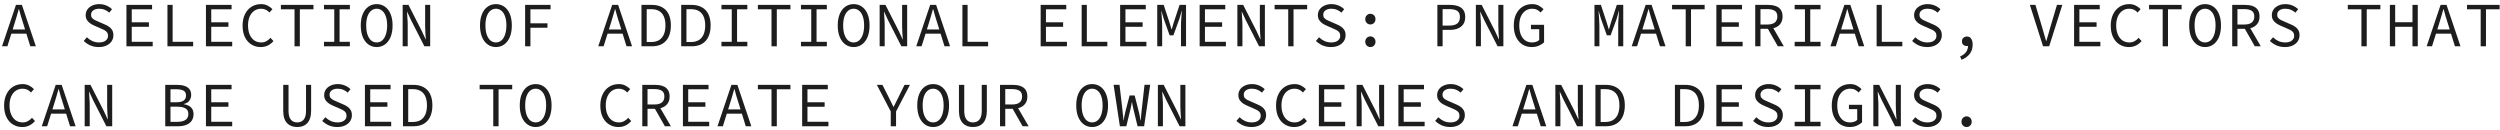 <?xml version="1.0" encoding="UTF-8"?> <svg xmlns="http://www.w3.org/2000/svg" width="594" height="31" viewBox="0 0 594 31" fill="none"><path d="M0.48 11L3.795 1.16H5.205L8.52 11H7.2L5.49 5.495C5.32 4.945 5.15 4.4 4.98 3.86C4.82 3.31 4.665 2.75 4.515 2.18H4.455C4.295 2.75 4.135 3.31 3.975 3.86C3.815 4.4 3.65 4.945 3.48 5.495L1.755 11H0.48ZM2.22 8V6.995H6.735V8H2.22Z" fill="#1D1D1D"></path><path d="M23.464 11.18C22.744 11.18 22.079 11.05 21.469 10.79C20.869 10.52 20.344 10.165 19.894 9.725L20.644 8.855C21.014 9.225 21.444 9.525 21.934 9.755C22.434 9.975 22.964 10.085 23.524 10.085C24.204 10.085 24.729 9.94 25.099 9.65C25.479 9.36 25.669 8.985 25.669 8.525C25.669 8.175 25.589 7.895 25.429 7.685C25.279 7.475 25.069 7.3 24.799 7.16C24.539 7.02 24.239 6.88 23.899 6.74L22.489 6.125C22.159 5.985 21.829 5.81 21.499 5.6C21.179 5.39 20.909 5.125 20.689 4.805C20.469 4.475 20.359 4.07 20.359 3.59C20.359 3.09 20.494 2.645 20.764 2.255C21.044 1.855 21.429 1.545 21.919 1.325C22.409 1.095 22.964 0.98 23.584 0.98C24.204 0.98 24.774 1.095 25.294 1.325C25.814 1.545 26.254 1.835 26.614 2.195L25.954 3.005C25.634 2.715 25.279 2.49 24.889 2.33C24.499 2.16 24.049 2.075 23.539 2.075C22.969 2.075 22.509 2.205 22.159 2.465C21.809 2.715 21.634 3.065 21.634 3.515C21.634 3.825 21.719 4.08 21.889 4.28C22.069 4.48 22.294 4.645 22.564 4.775C22.834 4.905 23.109 5.03 23.389 5.15L24.769 5.75C25.179 5.91 25.549 6.105 25.879 6.335C26.209 6.555 26.469 6.83 26.659 7.16C26.849 7.49 26.944 7.895 26.944 8.375C26.944 8.895 26.804 9.37 26.524 9.8C26.244 10.22 25.844 10.555 25.324 10.805C24.804 11.055 24.184 11.18 23.464 11.18Z" fill="#1D1D1D"></path><path d="M30.043 11V1.16H36.133V2.21H31.303V5.3H35.383V6.365H31.303V9.935H36.283V11H30.043Z" fill="#1D1D1D"></path><path d="M39.787 11V1.16H41.017V9.935H45.892V11H39.787Z" fill="#1D1D1D"></path><path d="M48.931 11V1.16H55.021V2.21H50.191V5.3H54.271V6.365H50.191V9.935H55.171V11H48.931Z" fill="#1D1D1D"></path><path d="M61.93 11.18C61.32 11.18 60.755 11.065 60.235 10.835C59.715 10.605 59.26 10.275 58.87 9.845C58.48 9.405 58.175 8.87 57.955 8.24C57.745 7.6 57.64 6.88 57.64 6.08C57.64 5.03 57.83 4.125 58.21 3.365C58.59 2.595 59.11 2.005 59.77 1.595C60.43 1.185 61.19 0.98 62.05 0.98C62.64 0.98 63.165 1.105 63.625 1.355C64.085 1.595 64.455 1.87 64.735 2.18L64.03 2.975C63.78 2.695 63.49 2.475 63.16 2.315C62.83 2.155 62.46 2.075 62.05 2.075C61.42 2.075 60.87 2.24 60.4 2.57C59.94 2.89 59.58 3.345 59.32 3.935C59.06 4.525 58.93 5.23 58.93 6.05C58.93 6.88 59.06 7.595 59.32 8.195C59.58 8.795 59.94 9.26 60.4 9.59C60.87 9.92 61.42 10.085 62.05 10.085C62.5 10.085 62.905 9.99 63.265 9.8C63.625 9.61 63.96 9.34 64.27 8.99L64.975 9.755C64.595 10.205 64.155 10.555 63.655 10.805C63.155 11.055 62.58 11.18 61.93 11.18Z" fill="#1D1D1D"></path><path d="M69.98 11V2.21H66.74V1.16H74.48V2.21H71.24V11H69.98Z" fill="#1D1D1D"></path><path d="M76.979 11V9.935H79.424V2.21H76.979V1.16H83.129V2.21H80.684V9.935H83.129V11H76.979Z" fill="#1D1D1D"></path><path d="M89.498 11.18C88.758 11.18 88.103 10.975 87.533 10.565C86.963 10.155 86.518 9.57 86.198 8.81C85.878 8.04 85.718 7.115 85.718 6.035C85.718 4.975 85.878 4.07 86.198 3.32C86.518 2.56 86.963 1.98 87.533 1.58C88.103 1.18 88.758 0.98 89.498 0.98C90.238 0.98 90.893 1.18 91.463 1.58C92.033 1.98 92.478 2.56 92.798 3.32C93.118 4.07 93.278 4.975 93.278 6.035C93.278 7.115 93.118 8.04 92.798 8.81C92.478 9.57 92.033 10.155 91.463 10.565C90.893 10.975 90.238 11.18 89.498 11.18ZM89.498 10.085C89.998 10.085 90.433 9.925 90.803 9.605C91.183 9.275 91.473 8.81 91.673 8.21C91.883 7.6 91.988 6.875 91.988 6.035C91.988 5.205 91.883 4.495 91.673 3.905C91.473 3.315 91.183 2.865 90.803 2.555C90.433 2.235 89.998 2.075 89.498 2.075C88.998 2.075 88.558 2.235 88.178 2.555C87.808 2.865 87.518 3.315 87.308 3.905C87.108 4.495 87.008 5.205 87.008 6.035C87.008 6.875 87.108 7.6 87.308 8.21C87.518 8.81 87.808 9.275 88.178 9.605C88.558 9.925 88.998 10.085 89.498 10.085Z" fill="#1D1D1D"></path><path d="M95.672 11V1.16H97.052L100.202 7.34L101.147 9.38H101.177C101.157 8.89 101.122 8.38 101.072 7.85C101.032 7.31 101.012 6.78 101.012 6.26V1.16H102.212V11H100.832L97.682 4.82L96.737 2.78H96.707C96.727 3.28 96.757 3.79 96.797 4.31C96.847 4.83 96.872 5.345 96.872 5.855V11H95.672Z" fill="#1D1D1D"></path><path d="M117.83 11.18C117.09 11.18 116.435 10.975 115.865 10.565C115.295 10.155 114.85 9.57 114.53 8.81C114.21 8.04 114.05 7.115 114.05 6.035C114.05 4.975 114.21 4.07 114.53 3.32C114.85 2.56 115.295 1.98 115.865 1.58C116.435 1.18 117.09 0.98 117.83 0.98C118.57 0.98 119.225 1.18 119.795 1.58C120.365 1.98 120.81 2.56 121.13 3.32C121.45 4.07 121.61 4.975 121.61 6.035C121.61 7.115 121.45 8.04 121.13 8.81C120.81 9.57 120.365 10.155 119.795 10.565C119.225 10.975 118.57 11.18 117.83 11.18ZM117.83 10.085C118.33 10.085 118.765 9.925 119.135 9.605C119.515 9.275 119.805 8.81 120.005 8.21C120.215 7.6 120.32 6.875 120.32 6.035C120.32 5.205 120.215 4.495 120.005 3.905C119.805 3.315 119.515 2.865 119.135 2.555C118.765 2.235 118.33 2.075 117.83 2.075C117.33 2.075 116.89 2.235 116.51 2.555C116.14 2.865 115.85 3.315 115.64 3.905C115.44 4.495 115.34 5.205 115.34 6.035C115.34 6.875 115.44 7.6 115.64 8.21C115.85 8.81 116.14 9.275 116.51 9.605C116.89 9.925 117.33 10.085 117.83 10.085Z" fill="#1D1D1D"></path><path d="M124.769 11V1.16H130.814V2.21H126.029V5.54H130.079V6.59H126.029V11H124.769Z" fill="#1D1D1D"></path><path d="M142.143 11L145.458 1.16H146.868L150.183 11H148.863L147.153 5.495C146.983 4.945 146.813 4.4 146.643 3.86C146.483 3.31 146.328 2.75 146.178 2.18H146.118C145.958 2.75 145.798 3.31 145.638 3.86C145.478 4.4 145.313 4.945 145.143 5.495L143.418 11H142.143ZM143.883 8V6.995H148.398V8H143.883Z" fill="#1D1D1D"></path><path d="M152.412 11V1.16H154.842C155.832 1.16 156.662 1.35 157.332 1.73C158.012 2.1 158.527 2.65 158.877 3.38C159.227 4.11 159.402 4.995 159.402 6.035C159.402 7.085 159.227 7.98 158.877 8.72C158.537 9.46 158.032 10.025 157.362 10.415C156.692 10.805 155.872 11 154.902 11H152.412ZM153.657 9.98H154.752C155.502 9.98 156.122 9.825 156.612 9.515C157.112 9.195 157.487 8.745 157.737 8.165C157.987 7.575 158.112 6.865 158.112 6.035C158.112 5.215 157.987 4.515 157.737 3.935C157.487 3.355 157.112 2.92 156.612 2.63C156.122 2.33 155.502 2.18 154.752 2.18H153.657V9.98Z" fill="#1D1D1D"></path><path d="M161.856 11V1.16H164.286C165.276 1.16 166.106 1.35 166.776 1.73C167.456 2.1 167.971 2.65 168.321 3.38C168.671 4.11 168.846 4.995 168.846 6.035C168.846 7.085 168.671 7.98 168.321 8.72C167.981 9.46 167.476 10.025 166.806 10.415C166.136 10.805 165.316 11 164.346 11H161.856ZM163.101 9.98H164.196C164.946 9.98 165.566 9.825 166.056 9.515C166.556 9.195 166.931 8.745 167.181 8.165C167.431 7.575 167.556 6.865 167.556 6.035C167.556 5.215 167.431 4.515 167.181 3.935C166.931 3.355 166.556 2.92 166.056 2.63C165.566 2.33 164.946 2.18 164.196 2.18H163.101V9.98Z" fill="#1D1D1D"></path><path d="M171.42 11V9.935H173.865V2.21H171.42V1.16H177.57V2.21H175.125V9.935H177.57V11H171.42Z" fill="#1D1D1D"></path><path d="M183.309 11V2.21H180.069V1.16H187.809V2.21H184.569V11H183.309Z" fill="#1D1D1D"></path><path d="M190.308 11V9.935H192.753V2.21H190.308V1.16H196.458V2.21H194.013V9.935H196.458V11H190.308Z" fill="#1D1D1D"></path><path d="M202.827 11.18C202.087 11.18 201.432 10.975 200.862 10.565C200.292 10.155 199.847 9.57 199.527 8.81C199.207 8.04 199.047 7.115 199.047 6.035C199.047 4.975 199.207 4.07 199.527 3.32C199.847 2.56 200.292 1.98 200.862 1.58C201.432 1.18 202.087 0.98 202.827 0.98C203.567 0.98 204.222 1.18 204.792 1.58C205.362 1.98 205.807 2.56 206.127 3.32C206.447 4.07 206.607 4.975 206.607 6.035C206.607 7.115 206.447 8.04 206.127 8.81C205.807 9.57 205.362 10.155 204.792 10.565C204.222 10.975 203.567 11.18 202.827 11.18ZM202.827 10.085C203.327 10.085 203.762 9.925 204.132 9.605C204.512 9.275 204.802 8.81 205.002 8.21C205.212 7.6 205.317 6.875 205.317 6.035C205.317 5.205 205.212 4.495 205.002 3.905C204.802 3.315 204.512 2.865 204.132 2.555C203.762 2.235 203.327 2.075 202.827 2.075C202.327 2.075 201.887 2.235 201.507 2.555C201.137 2.865 200.847 3.315 200.637 3.905C200.437 4.495 200.337 5.205 200.337 6.035C200.337 6.875 200.437 7.6 200.637 8.21C200.847 8.81 201.137 9.275 201.507 9.605C201.887 9.925 202.327 10.085 202.827 10.085Z" fill="#1D1D1D"></path><path d="M209.002 11V1.16H210.382L213.532 7.34L214.477 9.38H214.507C214.487 8.89 214.452 8.38 214.402 7.85C214.362 7.31 214.342 6.78 214.342 6.26V1.16H215.542V11H214.162L211.012 4.82L210.067 2.78H210.037C210.057 3.28 210.087 3.79 210.127 4.31C210.177 4.83 210.202 5.345 210.202 5.855V11H209.002Z" fill="#1D1D1D"></path><path d="M217.696 11L221.011 1.16H222.421L225.736 11H224.416L222.706 5.495C222.536 4.945 222.366 4.4 222.196 3.86C222.036 3.31 221.881 2.75 221.731 2.18H221.671C221.511 2.75 221.351 3.31 221.191 3.86C221.031 4.4 220.866 4.945 220.696 5.495L218.971 11H217.696ZM219.436 8V6.995H223.951V8H219.436Z" fill="#1D1D1D"></path><path d="M228.67 11V1.16H229.9V9.935H234.775V11H228.67Z" fill="#1D1D1D"></path><path d="M247.258 11V1.16H253.348V2.21H248.518V5.3H252.598V6.365H248.518V9.935H253.498V11H247.258Z" fill="#1D1D1D"></path><path d="M257.002 11V1.16H258.232V9.935H263.107V11H257.002Z" fill="#1D1D1D"></path><path d="M266.146 11V1.16H272.236V2.21H267.406V5.3H271.486V6.365H267.406V9.935H272.386V11H266.146Z" fill="#1D1D1D"></path><path d="M274.961 11V1.16H276.491L277.871 5.36L278.351 6.95H278.411L278.876 5.36L280.271 1.16H281.801V11H280.601V6.08C280.601 5.84 280.606 5.565 280.616 5.255C280.636 4.945 280.656 4.625 280.676 4.295C280.706 3.965 280.731 3.655 280.751 3.365C280.781 3.065 280.801 2.81 280.811 2.6H280.766L280.211 4.52L278.801 8.39H277.901L276.521 4.52L275.951 2.6H275.921C275.941 2.81 275.961 3.065 275.981 3.365C276.011 3.655 276.036 3.965 276.056 4.295C276.076 4.625 276.091 4.945 276.101 5.255C276.121 5.565 276.131 5.84 276.131 6.08V11H274.961Z" fill="#1D1D1D"></path><path d="M285.035 11V1.16H291.125V2.21H286.295V5.3H290.375V6.365H286.295V9.935H291.275V11H285.035Z" fill="#1D1D1D"></path><path d="M293.999 11V1.16H295.379L298.529 7.34L299.474 9.38H299.504C299.484 8.89 299.449 8.38 299.399 7.85C299.359 7.31 299.339 6.78 299.339 6.26V1.16H300.539V11H299.159L296.009 4.82L295.064 2.78H295.034C295.054 3.28 295.084 3.79 295.124 4.31C295.174 4.83 295.199 5.345 295.199 5.855V11H293.999Z" fill="#1D1D1D"></path><path d="M306.083 11V2.21H302.843V1.16H310.583V2.21H307.343V11H306.083Z" fill="#1D1D1D"></path><path d="M316.232 11.18C315.512 11.18 314.847 11.05 314.237 10.79C313.637 10.52 313.112 10.165 312.662 9.725L313.412 8.855C313.782 9.225 314.212 9.525 314.702 9.755C315.202 9.975 315.732 10.085 316.292 10.085C316.972 10.085 317.497 9.94 317.867 9.65C318.247 9.36 318.437 8.985 318.437 8.525C318.437 8.175 318.357 7.895 318.197 7.685C318.047 7.475 317.837 7.3 317.567 7.16C317.307 7.02 317.007 6.88 316.667 6.74L315.257 6.125C314.927 5.985 314.597 5.81 314.267 5.6C313.947 5.39 313.677 5.125 313.457 4.805C313.237 4.475 313.127 4.07 313.127 3.59C313.127 3.09 313.262 2.645 313.532 2.255C313.812 1.855 314.197 1.545 314.687 1.325C315.177 1.095 315.732 0.98 316.352 0.98C316.972 0.98 317.542 1.095 318.062 1.325C318.582 1.545 319.022 1.835 319.382 2.195L318.722 3.005C318.402 2.715 318.047 2.49 317.657 2.33C317.267 2.16 316.817 2.075 316.307 2.075C315.737 2.075 315.277 2.205 314.927 2.465C314.577 2.715 314.402 3.065 314.402 3.515C314.402 3.825 314.487 4.08 314.657 4.28C314.837 4.48 315.062 4.645 315.332 4.775C315.602 4.905 315.877 5.03 316.157 5.15L317.537 5.75C317.947 5.91 318.317 6.105 318.647 6.335C318.977 6.555 319.237 6.83 319.427 7.16C319.617 7.49 319.712 7.895 319.712 8.375C319.712 8.895 319.572 9.37 319.292 9.8C319.012 10.22 318.612 10.555 318.092 10.805C317.572 11.055 316.952 11.18 316.232 11.18Z" fill="#1D1D1D"></path><path d="M325.601 5.81C325.271 5.81 324.986 5.695 324.746 5.465C324.506 5.225 324.386 4.92 324.386 4.55C324.386 4.17 324.506 3.865 324.746 3.635C324.986 3.395 325.271 3.275 325.601 3.275C325.941 3.275 326.226 3.395 326.456 3.635C326.696 3.865 326.816 4.17 326.816 4.55C326.816 4.92 326.696 5.225 326.456 5.465C326.226 5.695 325.941 5.81 325.601 5.81ZM325.601 11.18C325.271 11.18 324.986 11.065 324.746 10.835C324.506 10.595 324.386 10.29 324.386 9.92C324.386 9.54 324.506 9.235 324.746 9.005C324.986 8.765 325.271 8.645 325.601 8.645C325.941 8.645 326.226 8.765 326.456 9.005C326.696 9.235 326.816 9.54 326.816 9.92C326.816 10.29 326.696 10.595 326.456 10.835C326.226 11.065 325.941 11.18 325.601 11.18Z" fill="#1D1D1D"></path><path d="M341.52 11V1.16H344.49C345.22 1.16 345.855 1.255 346.395 1.445C346.945 1.625 347.37 1.925 347.67 2.345C347.98 2.765 348.135 3.335 348.135 4.055C348.135 4.745 347.98 5.315 347.67 5.765C347.37 6.205 346.945 6.54 346.395 6.77C345.845 6.99 345.21 7.1 344.49 7.1H342.765V11H341.52ZM342.765 6.08H344.34C345.2 6.08 345.835 5.915 346.245 5.585C346.665 5.255 346.875 4.745 346.875 4.055C346.875 3.345 346.665 2.855 346.245 2.585C345.825 2.305 345.19 2.165 344.34 2.165H342.765V6.08Z" fill="#1D1D1D"></path><path d="M350.664 11V1.16H352.044L355.194 7.34L356.139 9.38H356.169C356.149 8.89 356.114 8.38 356.064 7.85C356.024 7.31 356.004 6.78 356.004 6.26V1.16H357.204V11H355.824L352.674 4.82L351.729 2.78H351.699C351.719 3.28 351.749 3.79 351.789 4.31C351.839 4.83 351.864 5.345 351.864 5.855V11H350.664Z" fill="#1D1D1D"></path><path d="M363.933 11.18C363.113 11.18 362.383 10.98 361.743 10.58C361.103 10.17 360.598 9.585 360.228 8.825C359.858 8.065 359.673 7.15 359.673 6.08C359.673 5.02 359.858 4.11 360.228 3.35C360.608 2.58 361.123 1.995 361.773 1.595C362.433 1.185 363.188 0.98 364.038 0.98C364.688 0.98 365.233 1.11 365.673 1.37C366.113 1.62 366.473 1.89 366.753 2.18L366.048 2.975C365.808 2.715 365.528 2.5 365.208 2.33C364.898 2.16 364.508 2.075 364.038 2.075C363.428 2.075 362.893 2.24 362.433 2.57C361.973 2.89 361.613 3.345 361.353 3.935C361.103 4.525 360.978 5.23 360.978 6.05C360.978 6.88 361.098 7.595 361.338 8.195C361.578 8.795 361.923 9.26 362.373 9.59C362.823 9.92 363.368 10.085 364.008 10.085C364.348 10.085 364.673 10.035 364.983 9.935C365.293 9.825 365.538 9.68 365.718 9.5V6.935H363.753V5.9H366.873V10.04C366.563 10.36 366.153 10.63 365.643 10.85C365.143 11.07 364.573 11.18 363.933 11.18Z" fill="#1D1D1D"></path><path d="M378.846 11V1.16H380.376L381.756 5.36L382.236 6.95H382.296L382.761 5.36L384.156 1.16H385.686V11H384.486V6.08C384.486 5.84 384.491 5.565 384.501 5.255C384.521 4.945 384.541 4.625 384.561 4.295C384.591 3.965 384.616 3.655 384.636 3.365C384.666 3.065 384.686 2.81 384.696 2.6H384.651L384.096 4.52L382.686 8.39H381.786L380.406 4.52L379.836 2.6H379.806C379.826 2.81 379.846 3.065 379.866 3.365C379.896 3.655 379.921 3.965 379.941 4.295C379.961 4.625 379.976 4.945 379.986 5.255C380.006 5.565 380.016 5.84 380.016 6.08V11H378.846Z" fill="#1D1D1D"></path><path d="M387.69 11L391.005 1.16H392.415L395.73 11H394.41L392.7 5.495C392.53 4.945 392.36 4.4 392.19 3.86C392.03 3.31 391.875 2.75 391.725 2.18H391.665C391.505 2.75 391.345 3.31 391.185 3.86C391.025 4.4 390.86 4.945 390.69 5.495L388.965 11H387.69ZM389.43 8V6.995H393.945V8H389.43Z" fill="#1D1D1D"></path><path d="M400.524 11V2.21H397.284V1.16H405.024V2.21H401.784V11H400.524Z" fill="#1D1D1D"></path><path d="M407.809 11V1.16H413.899V2.21H409.069V5.3H413.149V6.365H409.069V9.935H414.049V11H407.809Z" fill="#1D1D1D"></path><path d="M417.043 11V1.16H420.103C420.773 1.16 421.363 1.25 421.873 1.43C422.393 1.6 422.798 1.89 423.088 2.3C423.388 2.7 423.538 3.24 423.538 3.92C423.538 4.58 423.388 5.125 423.088 5.555C422.798 5.985 422.393 6.31 421.873 6.53C421.363 6.74 420.773 6.845 420.103 6.845H418.288V11H417.043ZM418.288 5.825H419.923C420.693 5.825 421.278 5.67 421.678 5.36C422.088 5.04 422.293 4.56 422.293 3.92C422.293 3.28 422.088 2.83 421.678 2.57C421.278 2.3 420.693 2.165 419.923 2.165H418.288V5.825ZM419.848 6.5L420.838 5.84L423.838 11H422.413L419.848 6.5Z" fill="#1D1D1D"></path><path d="M426.412 11V9.935H428.857V2.21H426.412V1.16H432.562V2.21H430.117V9.935H432.562V11H426.412Z" fill="#1D1D1D"></path><path d="M434.911 11L438.226 1.16H439.636L442.951 11H441.631L439.921 5.495C439.751 4.945 439.581 4.4 439.411 3.86C439.251 3.31 439.096 2.75 438.946 2.18H438.886C438.726 2.75 438.566 3.31 438.406 3.86C438.246 4.4 438.081 4.945 437.911 5.495L436.186 11H434.911ZM436.651 8V6.995H441.166V8H436.651Z" fill="#1D1D1D"></path><path d="M445.885 11V1.16H447.115V9.935H451.99V11H445.885Z" fill="#1D1D1D"></path><path d="M457.894 11.18C457.174 11.18 456.509 11.05 455.899 10.79C455.299 10.52 454.774 10.165 454.324 9.725L455.074 8.855C455.444 9.225 455.874 9.525 456.364 9.755C456.864 9.975 457.394 10.085 457.954 10.085C458.634 10.085 459.159 9.94 459.529 9.65C459.909 9.36 460.099 8.985 460.099 8.525C460.099 8.175 460.019 7.895 459.859 7.685C459.709 7.475 459.499 7.3 459.229 7.16C458.969 7.02 458.669 6.88 458.329 6.74L456.919 6.125C456.589 5.985 456.259 5.81 455.929 5.6C455.609 5.39 455.339 5.125 455.119 4.805C454.899 4.475 454.789 4.07 454.789 3.59C454.789 3.09 454.924 2.645 455.194 2.255C455.474 1.855 455.859 1.545 456.349 1.325C456.839 1.095 457.394 0.98 458.014 0.98C458.634 0.98 459.204 1.095 459.724 1.325C460.244 1.545 460.684 1.835 461.044 2.195L460.384 3.005C460.064 2.715 459.709 2.49 459.319 2.33C458.929 2.16 458.479 2.075 457.969 2.075C457.399 2.075 456.939 2.205 456.589 2.465C456.239 2.715 456.064 3.065 456.064 3.515C456.064 3.825 456.149 4.08 456.319 4.28C456.499 4.48 456.724 4.645 456.994 4.775C457.264 4.905 457.539 5.03 457.819 5.15L459.199 5.75C459.609 5.91 459.979 6.105 460.309 6.335C460.639 6.555 460.899 6.83 461.089 7.16C461.279 7.49 461.374 7.895 461.374 8.375C461.374 8.895 461.234 9.37 460.954 9.8C460.674 10.22 460.274 10.555 459.754 10.805C459.234 11.055 458.614 11.18 457.894 11.18Z" fill="#1D1D1D"></path><path d="M466.063 14.195L465.718 13.415C466.358 13.135 466.833 12.78 467.143 12.35C467.453 11.93 467.608 11.41 467.608 10.79L467.323 9.41L468.163 10.595C468.043 10.735 467.908 10.83 467.758 10.88C467.618 10.92 467.473 10.94 467.323 10.94C467.113 10.94 466.918 10.9 466.738 10.82C466.558 10.73 466.413 10.605 466.303 10.445C466.203 10.275 466.153 10.065 466.153 9.815C466.153 9.445 466.273 9.165 466.513 8.975C466.753 8.775 467.033 8.675 467.353 8.675C467.793 8.675 468.128 8.85 468.358 9.2C468.588 9.54 468.703 10.005 468.703 10.595C468.703 11.475 468.468 12.215 467.998 12.815C467.528 13.425 466.883 13.885 466.063 14.195Z" fill="#1D1D1D"></path><path d="M485.432 11L482.297 1.16H483.617L485.207 6.47C485.387 7.05 485.542 7.595 485.672 8.105C485.812 8.605 485.972 9.145 486.152 9.725H486.212C486.402 9.145 486.562 8.605 486.692 8.105C486.832 7.595 486.987 7.05 487.157 6.47L488.732 1.16H490.007L486.887 11H485.432Z" fill="#1D1D1D"></path><path d="M492.806 11V1.16H498.896V2.21H494.066V5.3H498.146V6.365H494.066V9.935H499.046V11H492.806Z" fill="#1D1D1D"></path><path d="M505.805 11.18C505.195 11.18 504.63 11.065 504.11 10.835C503.59 10.605 503.135 10.275 502.745 9.845C502.355 9.405 502.05 8.87 501.83 8.24C501.62 7.6 501.515 6.88 501.515 6.08C501.515 5.03 501.705 4.125 502.085 3.365C502.465 2.595 502.985 2.005 503.645 1.595C504.305 1.185 505.065 0.98 505.925 0.98C506.515 0.98 507.04 1.105 507.5 1.355C507.96 1.595 508.33 1.87 508.61 2.18L507.905 2.975C507.655 2.695 507.365 2.475 507.035 2.315C506.705 2.155 506.335 2.075 505.925 2.075C505.295 2.075 504.745 2.24 504.275 2.57C503.815 2.89 503.455 3.345 503.195 3.935C502.935 4.525 502.805 5.23 502.805 6.05C502.805 6.88 502.935 7.595 503.195 8.195C503.455 8.795 503.815 9.26 504.275 9.59C504.745 9.92 505.295 10.085 505.925 10.085C506.375 10.085 506.78 9.99 507.14 9.8C507.5 9.61 507.835 9.34 508.145 8.99L508.85 9.755C508.47 10.205 508.03 10.555 507.53 10.805C507.03 11.055 506.455 11.18 505.805 11.18Z" fill="#1D1D1D"></path><path d="M513.854 11V2.21H510.614V1.16H518.354V2.21H515.114V11H513.854Z" fill="#1D1D1D"></path><path d="M523.928 11.18C523.188 11.18 522.533 10.975 521.963 10.565C521.393 10.155 520.948 9.57 520.628 8.81C520.308 8.04 520.148 7.115 520.148 6.035C520.148 4.975 520.308 4.07 520.628 3.32C520.948 2.56 521.393 1.98 521.963 1.58C522.533 1.18 523.188 0.98 523.928 0.98C524.668 0.98 525.323 1.18 525.893 1.58C526.463 1.98 526.908 2.56 527.228 3.32C527.548 4.07 527.708 4.975 527.708 6.035C527.708 7.115 527.548 8.04 527.228 8.81C526.908 9.57 526.463 10.155 525.893 10.565C525.323 10.975 524.668 11.18 523.928 11.18ZM523.928 10.085C524.428 10.085 524.863 9.925 525.233 9.605C525.613 9.275 525.903 8.81 526.103 8.21C526.313 7.6 526.418 6.875 526.418 6.035C526.418 5.205 526.313 4.495 526.103 3.905C525.903 3.315 525.613 2.865 525.233 2.555C524.863 2.235 524.428 2.075 523.928 2.075C523.428 2.075 522.988 2.235 522.608 2.555C522.238 2.865 521.948 3.315 521.738 3.905C521.538 4.495 521.438 5.205 521.438 6.035C521.438 6.875 521.538 7.6 521.738 8.21C521.948 8.81 522.238 9.275 522.608 9.605C522.988 9.925 523.428 10.085 523.928 10.085Z" fill="#1D1D1D"></path><path d="M530.372 11V1.16H533.432C534.102 1.16 534.692 1.25 535.202 1.43C535.722 1.6 536.127 1.89 536.417 2.3C536.717 2.7 536.867 3.24 536.867 3.92C536.867 4.58 536.717 5.125 536.417 5.555C536.127 5.985 535.722 6.31 535.202 6.53C534.692 6.74 534.102 6.845 533.432 6.845H531.617V11H530.372ZM531.617 5.825H533.252C534.022 5.825 534.607 5.67 535.007 5.36C535.417 5.04 535.622 4.56 535.622 3.92C535.622 3.28 535.417 2.83 535.007 2.57C534.607 2.3 534.022 2.165 533.252 2.165H531.617V5.825ZM533.177 6.5L534.167 5.84L537.167 11H535.742L533.177 6.5Z" fill="#1D1D1D"></path><path d="M542.891 11.18C542.171 11.18 541.506 11.05 540.896 10.79C540.296 10.52 539.772 10.165 539.322 9.725L540.072 8.855C540.442 9.225 540.872 9.525 541.362 9.755C541.862 9.975 542.392 10.085 542.952 10.085C543.632 10.085 544.156 9.94 544.526 9.65C544.906 9.36 545.096 8.985 545.096 8.525C545.096 8.175 545.017 7.895 544.857 7.685C544.707 7.475 544.497 7.3 544.227 7.16C543.967 7.02 543.667 6.88 543.327 6.74L541.917 6.125C541.587 5.985 541.257 5.81 540.927 5.6C540.607 5.39 540.337 5.125 540.117 4.805C539.897 4.475 539.786 4.07 539.786 3.59C539.786 3.09 539.922 2.645 540.192 2.255C540.472 1.855 540.856 1.545 541.346 1.325C541.836 1.095 542.392 0.98 543.012 0.98C543.632 0.98 544.201 1.095 544.721 1.325C545.241 1.545 545.682 1.835 546.042 2.195L545.382 3.005C545.062 2.715 544.707 2.49 544.317 2.33C543.927 2.16 543.476 2.075 542.966 2.075C542.396 2.075 541.936 2.205 541.586 2.465C541.236 2.715 541.062 3.065 541.062 3.515C541.062 3.825 541.147 4.08 541.317 4.28C541.497 4.48 541.722 4.645 541.992 4.775C542.262 4.905 542.537 5.03 542.817 5.15L544.197 5.75C544.607 5.91 544.977 6.105 545.307 6.335C545.637 6.555 545.896 6.83 546.086 7.16C546.276 7.49 546.372 7.895 546.372 8.375C546.372 8.895 546.232 9.37 545.952 9.8C545.672 10.22 545.272 10.555 544.752 10.805C544.232 11.055 543.611 11.18 542.891 11.18Z" fill="#1D1D1D"></path><path d="M561.075 11V2.21H557.835V1.16H565.575V2.21H562.335V11H561.075Z" fill="#1D1D1D"></path><path d="M567.834 11V1.16H569.094V5.285H573.204V1.16H574.464V11H573.204V6.365H569.094V11H567.834Z" fill="#1D1D1D"></path><path d="M576.573 11L579.888 1.16H581.298L584.613 11H583.293L581.583 5.495C581.413 4.945 581.243 4.4 581.073 3.86C580.913 3.31 580.758 2.75 580.608 2.18H580.548C580.388 2.75 580.228 3.31 580.068 3.86C579.908 4.4 579.743 4.945 579.573 5.495L577.848 11H576.573ZM578.313 8V6.995H582.828V8H578.313Z" fill="#1D1D1D"></path><path d="M589.407 11V2.21H586.167V1.16H593.907V2.21H590.667V11H589.407Z" fill="#1D1D1D"></path><path d="M5.265 30.18C4.655 30.18 4.09 30.065 3.57 29.835C3.05 29.605 2.595 29.275 2.205 28.845C1.815 28.405 1.51 27.87 1.29 27.24C1.08 26.6 0.975 25.88 0.975 25.08C0.975 24.03 1.165 23.125 1.545 22.365C1.925 21.595 2.445 21.005 3.105 20.595C3.765 20.185 4.525 19.98 5.385 19.98C5.975 19.98 6.5 20.105 6.96 20.355C7.42 20.595 7.79 20.87 8.07 21.18L7.365 21.975C7.115 21.695 6.825 21.475 6.495 21.315C6.165 21.155 5.795 21.075 5.385 21.075C4.755 21.075 4.205 21.24 3.735 21.57C3.275 21.89 2.915 22.345 2.655 22.935C2.395 23.525 2.265 24.23 2.265 25.05C2.265 25.88 2.395 26.595 2.655 27.195C2.915 27.795 3.275 28.26 3.735 28.59C4.205 28.92 4.755 29.085 5.385 29.085C5.835 29.085 6.24 28.99 6.6 28.8C6.96 28.61 7.295 28.34 7.605 27.99L8.31 28.755C7.93 29.205 7.49 29.555 6.99 29.805C6.49 30.055 5.915 30.18 5.265 30.18Z" fill="#1D1D1D"></path><path d="M9.925 30L13.24 20.16H14.65L17.965 30H16.645L14.935 24.495C14.765 23.945 14.595 23.4 14.425 22.86C14.265 22.31 14.11 21.75 13.96 21.18H13.9C13.74 21.75 13.58 22.31 13.42 22.86C13.26 23.4 13.095 23.945 12.925 24.495L11.2 30H9.925ZM11.665 27V25.995H16.18V27H11.665Z" fill="#1D1D1D"></path><path d="M20.119 30V20.16H21.499L24.649 26.34L25.594 28.38H25.624C25.604 27.89 25.569 27.38 25.519 26.85C25.479 26.31 25.459 25.78 25.459 25.26V20.16H26.659V30H25.279L22.129 23.82L21.184 21.78H21.154C21.174 22.28 21.204 22.79 21.244 23.31C21.294 23.83 21.319 24.345 21.319 24.855V30H20.119Z" fill="#1D1D1D"></path><path d="M39.262 30V20.16H42.052C42.722 20.16 43.307 20.24 43.807 20.4C44.317 20.56 44.712 20.815 44.992 21.165C45.282 21.515 45.427 21.98 45.427 22.56C45.427 23.05 45.287 23.495 45.007 23.895C44.727 24.285 44.292 24.555 43.702 24.705V24.765C44.422 24.875 44.982 25.125 45.382 25.515C45.782 25.905 45.982 26.44 45.982 27.12C45.982 27.76 45.827 28.295 45.517 28.725C45.207 29.155 44.772 29.475 44.212 29.685C43.662 29.895 43.017 30 42.277 30H39.262ZM40.507 24.3H41.842C42.682 24.3 43.282 24.165 43.642 23.895C44.012 23.625 44.197 23.215 44.197 22.665C44.197 22.135 44.002 21.76 43.612 21.54C43.232 21.32 42.662 21.21 41.902 21.21H40.507V24.3ZM40.507 28.95H42.097C42.937 28.95 43.587 28.805 44.047 28.515C44.517 28.215 44.752 27.73 44.752 27.06C44.752 26.45 44.522 26.015 44.062 25.755C43.612 25.485 42.957 25.35 42.097 25.35H40.507V28.95Z" fill="#1D1D1D"></path><path d="M48.931 30V20.16H55.021V21.21H50.191V24.3H54.271V25.365H50.191V28.935H55.171V30H48.931Z" fill="#1D1D1D"></path><path d="M70.624 30.18C70.144 30.18 69.7 30.11 69.29 29.97C68.889 29.82 68.54 29.595 68.24 29.295C67.939 28.985 67.704 28.58 67.534 28.08C67.374 27.58 67.294 26.98 67.294 26.28V20.16H68.555V26.31C68.555 26.99 68.644 27.535 68.825 27.945C69.004 28.345 69.249 28.635 69.559 28.815C69.879 28.995 70.234 29.085 70.624 29.085C71.025 29.085 71.379 28.995 71.689 28.815C72.01 28.635 72.26 28.345 72.439 27.945C72.62 27.535 72.71 26.99 72.71 26.31V20.16H73.924V26.28C73.924 26.98 73.84 27.58 73.669 28.08C73.51 28.58 73.279 28.985 72.98 29.295C72.689 29.595 72.344 29.82 71.945 29.97C71.544 30.11 71.105 30.18 70.624 30.18Z" fill="#1D1D1D"></path><path d="M80.129 30.18C79.409 30.18 78.744 30.05 78.134 29.79C77.534 29.52 77.009 29.165 76.559 28.725L77.309 27.855C77.679 28.225 78.109 28.525 78.599 28.755C79.099 28.975 79.629 29.085 80.189 29.085C80.869 29.085 81.394 28.94 81.764 28.65C82.144 28.36 82.334 27.985 82.334 27.525C82.334 27.175 82.254 26.895 82.094 26.685C81.944 26.475 81.734 26.3 81.464 26.16C81.204 26.02 80.904 25.88 80.564 25.74L79.154 25.125C78.824 24.985 78.494 24.81 78.164 24.6C77.844 24.39 77.574 24.125 77.354 23.805C77.134 23.475 77.024 23.07 77.024 22.59C77.024 22.09 77.159 21.645 77.429 21.255C77.709 20.855 78.094 20.545 78.584 20.325C79.074 20.095 79.629 19.98 80.249 19.98C80.869 19.98 81.439 20.095 81.959 20.325C82.479 20.545 82.919 20.835 83.279 21.195L82.619 22.005C82.299 21.715 81.944 21.49 81.554 21.33C81.164 21.16 80.714 21.075 80.204 21.075C79.634 21.075 79.174 21.205 78.824 21.465C78.474 21.715 78.299 22.065 78.299 22.515C78.299 22.825 78.384 23.08 78.554 23.28C78.734 23.48 78.959 23.645 79.229 23.775C79.499 23.905 79.774 24.03 80.054 24.15L81.434 24.75C81.844 24.91 82.214 25.105 82.544 25.335C82.874 25.555 83.134 25.83 83.324 26.16C83.514 26.49 83.609 26.895 83.609 27.375C83.609 27.895 83.469 28.37 83.189 28.8C82.909 29.22 82.509 29.555 81.989 29.805C81.469 30.055 80.849 30.18 80.129 30.18Z" fill="#1D1D1D"></path><path d="M86.708 30V20.16H92.798V21.21H87.968V24.3H92.048V25.365H87.968V28.935H92.948V30H86.708Z" fill="#1D1D1D"></path><path d="M95.747 30V20.16H98.177C99.167 20.16 99.997 20.35 100.667 20.73C101.347 21.1 101.862 21.65 102.212 22.38C102.562 23.11 102.737 23.995 102.737 25.035C102.737 26.085 102.562 26.98 102.212 27.72C101.872 28.46 101.367 29.025 100.697 29.415C100.027 29.805 99.207 30 98.237 30H95.747ZM96.992 28.98H98.087C98.837 28.98 99.457 28.825 99.947 28.515C100.447 28.195 100.822 27.745 101.072 27.165C101.322 26.575 101.447 25.865 101.447 25.035C101.447 24.215 101.322 23.515 101.072 22.935C100.822 22.355 100.447 21.92 99.947 21.63C99.457 21.33 98.837 21.18 98.087 21.18H96.992V28.98Z" fill="#1D1D1D"></path><path d="M117.2 30V21.21H113.96V20.16H121.7V21.21H118.46V30H117.2Z" fill="#1D1D1D"></path><path d="M127.274 30.18C126.534 30.18 125.879 29.975 125.309 29.565C124.739 29.155 124.294 28.57 123.974 27.81C123.654 27.04 123.494 26.115 123.494 25.035C123.494 23.975 123.654 23.07 123.974 22.32C124.294 21.56 124.739 20.98 125.309 20.58C125.879 20.18 126.534 19.98 127.274 19.98C128.014 19.98 128.669 20.18 129.239 20.58C129.809 20.98 130.254 21.56 130.574 22.32C130.894 23.07 131.054 23.975 131.054 25.035C131.054 26.115 130.894 27.04 130.574 27.81C130.254 28.57 129.809 29.155 129.239 29.565C128.669 29.975 128.014 30.18 127.274 30.18ZM127.274 29.085C127.774 29.085 128.209 28.925 128.579 28.605C128.959 28.275 129.249 27.81 129.449 27.21C129.659 26.6 129.764 25.875 129.764 25.035C129.764 24.205 129.659 23.495 129.449 22.905C129.249 22.315 128.959 21.865 128.579 21.555C128.209 21.235 127.774 21.075 127.274 21.075C126.774 21.075 126.334 21.235 125.954 21.555C125.584 21.865 125.294 22.315 125.084 22.905C124.884 23.495 124.784 24.205 124.784 25.035C124.784 25.875 124.884 26.6 125.084 27.21C125.294 27.81 125.584 28.275 125.954 28.605C126.334 28.925 126.774 29.085 127.274 29.085Z" fill="#1D1D1D"></path><path d="M146.928 30.18C146.318 30.18 145.753 30.065 145.233 29.835C144.713 29.605 144.258 29.275 143.868 28.845C143.478 28.405 143.173 27.87 142.953 27.24C142.743 26.6 142.638 25.88 142.638 25.08C142.638 24.03 142.828 23.125 143.208 22.365C143.588 21.595 144.108 21.005 144.768 20.595C145.428 20.185 146.188 19.98 147.048 19.98C147.638 19.98 148.163 20.105 148.623 20.355C149.083 20.595 149.453 20.87 149.733 21.18L149.028 21.975C148.778 21.695 148.488 21.475 148.158 21.315C147.828 21.155 147.458 21.075 147.048 21.075C146.418 21.075 145.868 21.24 145.398 21.57C144.938 21.89 144.578 22.345 144.318 22.935C144.058 23.525 143.928 24.23 143.928 25.05C143.928 25.88 144.058 26.595 144.318 27.195C144.578 27.795 144.938 28.26 145.398 28.59C145.868 28.92 146.418 29.085 147.048 29.085C147.498 29.085 147.903 28.99 148.263 28.8C148.623 28.61 148.958 28.34 149.268 27.99L149.973 28.755C149.593 29.205 149.153 29.555 148.653 29.805C148.153 30.055 147.578 30.18 146.928 30.18Z" fill="#1D1D1D"></path><path d="M152.607 30V20.16H155.667C156.337 20.16 156.927 20.25 157.437 20.43C157.957 20.6 158.362 20.89 158.652 21.3C158.952 21.7 159.102 22.24 159.102 22.92C159.102 23.58 158.952 24.125 158.652 24.555C158.362 24.985 157.957 25.31 157.437 25.53C156.927 25.74 156.337 25.845 155.667 25.845H153.852V30H152.607ZM153.852 24.825H155.487C156.257 24.825 156.842 24.67 157.242 24.36C157.652 24.04 157.857 23.56 157.857 22.92C157.857 22.28 157.652 21.83 157.242 21.57C156.842 21.3 156.257 21.165 155.487 21.165H153.852V24.825ZM155.412 25.5L156.402 24.84L159.402 30H157.977L155.412 25.5Z" fill="#1D1D1D"></path><path d="M162.261 30V20.16H168.351V21.21H163.521V24.3H167.601V25.365H163.521V28.935H168.501V30H162.261Z" fill="#1D1D1D"></path><path d="M170.475 30L173.79 20.16H175.2L178.515 30H177.195L175.485 24.495C175.315 23.945 175.145 23.4 174.975 22.86C174.815 22.31 174.66 21.75 174.51 21.18H174.45C174.29 21.75 174.13 22.31 173.97 22.86C173.81 23.4 173.645 23.945 173.475 24.495L171.75 30H170.475ZM172.215 27V25.995H176.73V27H172.215Z" fill="#1D1D1D"></path><path d="M183.309 30V21.21H180.069V20.16H187.809V21.21H184.569V30H183.309Z" fill="#1D1D1D"></path><path d="M190.593 30V20.16H196.683V21.21H191.853V24.3H195.933V25.365H191.853V28.935H196.833V30H190.593Z" fill="#1D1D1D"></path><path d="M211.642 30V26.49L208.342 20.16H209.662L211.147 23.085C211.337 23.455 211.522 23.83 211.702 24.21C211.882 24.59 212.072 24.98 212.272 25.38H212.332C212.532 24.98 212.727 24.59 212.917 24.21C213.107 23.83 213.297 23.45 213.487 23.07L214.912 20.16H216.202L212.902 26.49V30H211.642Z" fill="#1D1D1D"></path><path d="M221.716 30.18C220.976 30.18 220.321 29.975 219.751 29.565C219.181 29.155 218.736 28.57 218.416 27.81C218.096 27.04 217.936 26.115 217.936 25.035C217.936 23.975 218.096 23.07 218.416 22.32C218.736 21.56 219.181 20.98 219.751 20.58C220.321 20.18 220.976 19.98 221.716 19.98C222.456 19.98 223.111 20.18 223.681 20.58C224.251 20.98 224.696 21.56 225.016 22.32C225.336 23.07 225.496 23.975 225.496 25.035C225.496 26.115 225.336 27.04 225.016 27.81C224.696 28.57 224.251 29.155 223.681 29.565C223.111 29.975 222.456 30.18 221.716 30.18ZM221.716 29.085C222.216 29.085 222.651 28.925 223.021 28.605C223.401 28.275 223.691 27.81 223.891 27.21C224.101 26.6 224.206 25.875 224.206 25.035C224.206 24.205 224.101 23.495 223.891 22.905C223.691 22.315 223.401 21.865 223.021 21.555C222.651 21.235 222.216 21.075 221.716 21.075C221.216 21.075 220.776 21.235 220.396 21.555C220.026 21.865 219.736 22.315 219.526 22.905C219.326 23.495 219.226 24.205 219.226 25.035C219.226 25.875 219.326 26.6 219.526 27.21C219.736 27.81 220.026 28.275 220.396 28.605C220.776 28.925 221.216 29.085 221.716 29.085Z" fill="#1D1D1D"></path><path d="M231.175 30.18C230.695 30.18 230.25 30.11 229.84 29.97C229.44 29.82 229.09 29.595 228.79 29.295C228.49 28.985 228.255 28.58 228.085 28.08C227.925 27.58 227.845 26.98 227.845 26.28V20.16H229.105V26.31C229.105 26.99 229.195 27.535 229.375 27.945C229.555 28.345 229.8 28.635 230.11 28.815C230.43 28.995 230.785 29.085 231.175 29.085C231.575 29.085 231.93 28.995 232.24 28.815C232.56 28.635 232.81 28.345 232.99 27.945C233.17 27.535 233.26 26.99 233.26 26.31V20.16H234.475V26.28C234.475 26.98 234.39 27.58 234.22 28.08C234.06 28.58 233.83 28.985 233.53 29.295C233.24 29.595 232.895 29.82 232.495 29.97C232.095 30.11 231.655 30.18 231.175 30.18Z" fill="#1D1D1D"></path><path d="M237.604 30V20.16H240.664C241.334 20.16 241.924 20.25 242.434 20.43C242.954 20.6 243.359 20.89 243.649 21.3C243.949 21.7 244.099 22.24 244.099 22.92C244.099 23.58 243.949 24.125 243.649 24.555C243.359 24.985 242.954 25.31 242.434 25.53C241.924 25.74 241.334 25.845 240.664 25.845H238.849V30H237.604ZM238.849 24.825H240.484C241.254 24.825 241.839 24.67 242.239 24.36C242.649 24.04 242.854 23.56 242.854 22.92C242.854 22.28 242.649 21.83 242.239 21.57C241.839 21.3 241.254 21.165 240.484 21.165H238.849V24.825ZM240.409 25.5L241.399 24.84L244.399 30H242.974L240.409 25.5Z" fill="#1D1D1D"></path><path d="M259.492 30.18C258.752 30.18 258.097 29.975 257.527 29.565C256.957 29.155 256.512 28.57 256.192 27.81C255.872 27.04 255.712 26.115 255.712 25.035C255.712 23.975 255.872 23.07 256.192 22.32C256.512 21.56 256.957 20.98 257.527 20.58C258.097 20.18 258.752 19.98 259.492 19.98C260.232 19.98 260.887 20.18 261.457 20.58C262.027 20.98 262.472 21.56 262.792 22.32C263.112 23.07 263.272 23.975 263.272 25.035C263.272 26.115 263.112 27.04 262.792 27.81C262.472 28.57 262.027 29.155 261.457 29.565C260.887 29.975 260.232 30.18 259.492 30.18ZM259.492 29.085C259.992 29.085 260.427 28.925 260.797 28.605C261.177 28.275 261.467 27.81 261.667 27.21C261.877 26.6 261.982 25.875 261.982 25.035C261.982 24.205 261.877 23.495 261.667 22.905C261.467 22.315 261.177 21.865 260.797 21.555C260.427 21.235 259.992 21.075 259.492 21.075C258.992 21.075 258.552 21.235 258.172 21.555C257.802 21.865 257.512 22.315 257.302 22.905C257.102 23.495 257.002 24.205 257.002 25.035C257.002 25.875 257.102 26.6 257.302 27.21C257.512 27.81 257.802 28.275 258.172 28.605C258.552 28.925 258.992 29.085 259.492 29.085Z" fill="#1D1D1D"></path><path d="M266.086 30L264.586 20.145H265.996L266.716 26.325C266.746 26.595 266.771 26.845 266.791 27.075C266.821 27.295 266.846 27.525 266.866 27.765C266.886 27.995 266.901 28.275 266.911 28.605H266.956C267.016 28.275 267.071 27.995 267.121 27.765C267.171 27.525 267.221 27.295 267.271 27.075C267.321 26.855 267.376 26.61 267.436 26.34L268.396 22.68H269.596L270.526 26.34C270.596 26.61 270.656 26.855 270.706 27.075C270.756 27.295 270.801 27.525 270.841 27.765C270.891 27.995 270.946 28.275 271.006 28.605H271.066C271.086 28.275 271.101 27.995 271.111 27.765C271.131 27.525 271.151 27.295 271.171 27.075C271.191 26.855 271.216 26.61 271.246 26.34L271.936 20.145H273.286L271.846 30H270.286L269.326 26.04C269.256 25.74 269.191 25.445 269.131 25.155C269.071 24.865 269.016 24.57 268.966 24.27H268.921C268.871 24.57 268.821 24.865 268.771 25.155C268.721 25.445 268.656 25.74 268.576 26.04L267.616 30H266.086Z" fill="#1D1D1D"></path><path d="M275.111 30V20.16H276.491L279.641 26.34L280.586 28.38H280.616C280.596 27.89 280.561 27.38 280.511 26.85C280.471 26.31 280.451 25.78 280.451 25.26V20.16H281.651V30H280.271L277.121 23.82L276.176 21.78H276.146C276.166 22.28 276.196 22.79 276.236 23.31C276.286 23.83 276.311 24.345 276.311 24.855V30H275.111Z" fill="#1D1D1D"></path><path d="M297.344 30.18C296.624 30.18 295.959 30.05 295.349 29.79C294.749 29.52 294.224 29.165 293.774 28.725L294.524 27.855C294.894 28.225 295.324 28.525 295.814 28.755C296.314 28.975 296.844 29.085 297.404 29.085C298.084 29.085 298.609 28.94 298.979 28.65C299.359 28.36 299.549 27.985 299.549 27.525C299.549 27.175 299.469 26.895 299.309 26.685C299.159 26.475 298.949 26.3 298.679 26.16C298.419 26.02 298.119 25.88 297.779 25.74L296.369 25.125C296.039 24.985 295.709 24.81 295.379 24.6C295.059 24.39 294.789 24.125 294.569 23.805C294.349 23.475 294.239 23.07 294.239 22.59C294.239 22.09 294.374 21.645 294.644 21.255C294.924 20.855 295.309 20.545 295.799 20.325C296.289 20.095 296.844 19.98 297.464 19.98C298.084 19.98 298.654 20.095 299.174 20.325C299.694 20.545 300.134 20.835 300.494 21.195L299.834 22.005C299.514 21.715 299.159 21.49 298.769 21.33C298.379 21.16 297.929 21.075 297.419 21.075C296.849 21.075 296.389 21.205 296.039 21.465C295.689 21.715 295.514 22.065 295.514 22.515C295.514 22.825 295.599 23.08 295.769 23.28C295.949 23.48 296.174 23.645 296.444 23.775C296.714 23.905 296.989 24.03 297.269 24.15L298.649 24.75C299.059 24.91 299.429 25.105 299.759 25.335C300.089 25.555 300.349 25.83 300.539 26.16C300.729 26.49 300.824 26.895 300.824 27.375C300.824 27.895 300.684 28.37 300.404 28.8C300.124 29.22 299.724 29.555 299.204 29.805C298.684 30.055 298.064 30.18 297.344 30.18Z" fill="#1D1D1D"></path><path d="M307.478 30.18C306.868 30.18 306.303 30.065 305.783 29.835C305.263 29.605 304.808 29.275 304.418 28.845C304.028 28.405 303.723 27.87 303.503 27.24C303.293 26.6 303.188 25.88 303.188 25.08C303.188 24.03 303.378 23.125 303.758 22.365C304.138 21.595 304.658 21.005 305.318 20.595C305.978 20.185 306.738 19.98 307.598 19.98C308.188 19.98 308.713 20.105 309.173 20.355C309.633 20.595 310.003 20.87 310.283 21.18L309.578 21.975C309.328 21.695 309.038 21.475 308.708 21.315C308.378 21.155 308.008 21.075 307.598 21.075C306.968 21.075 306.418 21.24 305.948 21.57C305.488 21.89 305.128 22.345 304.868 22.935C304.608 23.525 304.478 24.23 304.478 25.05C304.478 25.88 304.608 26.595 304.868 27.195C305.128 27.795 305.488 28.26 305.948 28.59C306.418 28.92 306.968 29.085 307.598 29.085C308.048 29.085 308.453 28.99 308.813 28.8C309.173 28.61 309.508 28.34 309.818 27.99L310.523 28.755C310.143 29.205 309.703 29.555 309.203 29.805C308.703 30.055 308.128 30.18 307.478 30.18Z" fill="#1D1D1D"></path><path d="M313.367 30V20.16H319.457V21.21H314.627V24.3H318.707V25.365H314.627V28.935H319.607V30H313.367Z" fill="#1D1D1D"></path><path d="M322.331 30V20.16H323.711L326.861 26.34L327.806 28.38H327.836C327.816 27.89 327.781 27.38 327.731 26.85C327.691 26.31 327.671 25.78 327.671 25.26V20.16H328.871V30H327.491L324.341 23.82L323.396 21.78H323.366C323.386 22.28 323.416 22.79 323.456 23.31C323.506 23.83 323.531 24.345 323.531 24.855V30H322.331Z" fill="#1D1D1D"></path><path d="M332.255 30V20.16H338.345V21.21H333.515V24.3H337.595V25.365H333.515V28.935H338.495V30H332.255Z" fill="#1D1D1D"></path><path d="M344.565 30.18C343.845 30.18 343.18 30.05 342.57 29.79C341.97 29.52 341.445 29.165 340.995 28.725L341.745 27.855C342.115 28.225 342.545 28.525 343.035 28.755C343.535 28.975 344.065 29.085 344.625 29.085C345.305 29.085 345.83 28.94 346.2 28.65C346.58 28.36 346.77 27.985 346.77 27.525C346.77 27.175 346.69 26.895 346.53 26.685C346.38 26.475 346.17 26.3 345.9 26.16C345.64 26.02 345.34 25.88 345 25.74L343.59 25.125C343.26 24.985 342.93 24.81 342.6 24.6C342.28 24.39 342.01 24.125 341.79 23.805C341.57 23.475 341.46 23.07 341.46 22.59C341.46 22.09 341.595 21.645 341.865 21.255C342.145 20.855 342.53 20.545 343.02 20.325C343.51 20.095 344.065 19.98 344.685 19.98C345.305 19.98 345.875 20.095 346.395 20.325C346.915 20.545 347.355 20.835 347.715 21.195L347.055 22.005C346.735 21.715 346.38 21.49 345.99 21.33C345.6 21.16 345.15 21.075 344.64 21.075C344.07 21.075 343.61 21.205 343.26 21.465C342.91 21.715 342.735 22.065 342.735 22.515C342.735 22.825 342.82 23.08 342.99 23.28C343.17 23.48 343.395 23.645 343.665 23.775C343.935 23.905 344.21 24.03 344.49 24.15L345.87 24.75C346.28 24.91 346.65 25.105 346.98 25.335C347.31 25.555 347.57 25.83 347.76 26.16C347.95 26.49 348.045 26.895 348.045 27.375C348.045 27.895 347.905 28.37 347.625 28.8C347.345 29.22 346.945 29.555 346.425 29.805C345.905 30.055 345.285 30.18 344.565 30.18Z" fill="#1D1D1D"></path><path d="M359.358 30L362.673 20.16H364.083L367.398 30H366.078L364.368 24.495C364.198 23.945 364.028 23.4 363.858 22.86C363.698 22.31 363.543 21.75 363.393 21.18H363.333C363.173 21.75 363.013 22.31 362.853 22.86C362.693 23.4 362.528 23.945 362.358 24.495L360.633 30H359.358ZM361.098 27V25.995H365.613V27H361.098Z" fill="#1D1D1D"></path><path d="M369.552 30V20.16H370.932L374.082 26.34L375.027 28.38H375.057C375.037 27.89 375.002 27.38 374.952 26.85C374.912 26.31 374.892 25.78 374.892 25.26V20.16H376.092V30H374.712L371.562 23.82L370.617 21.78H370.587C370.607 22.28 370.637 22.79 370.677 23.31C370.727 23.83 370.752 24.345 370.752 24.855V30H369.552Z" fill="#1D1D1D"></path><path d="M379.071 30V20.16H381.501C382.491 20.16 383.321 20.35 383.991 20.73C384.671 21.1 385.186 21.65 385.536 22.38C385.886 23.11 386.061 23.995 386.061 25.035C386.061 26.085 385.886 26.98 385.536 27.72C385.196 28.46 384.691 29.025 384.021 29.415C383.351 29.805 382.531 30 381.561 30H379.071ZM380.316 28.98H381.411C382.161 28.98 382.781 28.825 383.271 28.515C383.771 28.195 384.146 27.745 384.396 27.165C384.646 26.575 384.771 25.865 384.771 25.035C384.771 24.215 384.646 23.515 384.396 22.935C384.146 22.355 383.771 21.92 383.271 21.63C382.781 21.33 382.161 21.18 381.411 21.18H380.316V28.98Z" fill="#1D1D1D"></path><path d="M397.959 30V20.16H400.389C401.379 20.16 402.209 20.35 402.879 20.73C403.559 21.1 404.074 21.65 404.424 22.38C404.774 23.11 404.949 23.995 404.949 25.035C404.949 26.085 404.774 26.98 404.424 27.72C404.084 28.46 403.579 29.025 402.909 29.415C402.239 29.805 401.419 30 400.449 30H397.959ZM399.204 28.98H400.299C401.049 28.98 401.669 28.825 402.159 28.515C402.659 28.195 403.034 27.745 403.284 27.165C403.534 26.575 403.659 25.865 403.659 25.035C403.659 24.215 403.534 23.515 403.284 22.935C403.034 22.355 402.659 21.92 402.159 21.63C401.669 21.33 401.049 21.18 400.299 21.18H399.204V28.98Z" fill="#1D1D1D"></path><path d="M407.809 30V20.16H413.899V21.21H409.069V24.3H413.149V25.365H409.069V28.935H414.049V30H407.809Z" fill="#1D1D1D"></path><path d="M420.118 30.18C419.398 30.18 418.733 30.05 418.123 29.79C417.523 29.52 416.998 29.165 416.548 28.725L417.298 27.855C417.668 28.225 418.098 28.525 418.588 28.755C419.088 28.975 419.618 29.085 420.178 29.085C420.858 29.085 421.383 28.94 421.753 28.65C422.133 28.36 422.323 27.985 422.323 27.525C422.323 27.175 422.243 26.895 422.083 26.685C421.933 26.475 421.723 26.3 421.453 26.16C421.193 26.02 420.893 25.88 420.553 25.74L419.143 25.125C418.813 24.985 418.483 24.81 418.153 24.6C417.833 24.39 417.563 24.125 417.343 23.805C417.123 23.475 417.013 23.07 417.013 22.59C417.013 22.09 417.148 21.645 417.418 21.255C417.698 20.855 418.083 20.545 418.573 20.325C419.063 20.095 419.618 19.98 420.238 19.98C420.858 19.98 421.428 20.095 421.948 20.325C422.468 20.545 422.908 20.835 423.268 21.195L422.608 22.005C422.288 21.715 421.933 21.49 421.543 21.33C421.153 21.16 420.703 21.075 420.193 21.075C419.623 21.075 419.163 21.205 418.813 21.465C418.463 21.715 418.288 22.065 418.288 22.515C418.288 22.825 418.373 23.08 418.543 23.28C418.723 23.48 418.948 23.645 419.218 23.775C419.488 23.905 419.763 24.03 420.043 24.15L421.423 24.75C421.833 24.91 422.203 25.105 422.533 25.335C422.863 25.555 423.123 25.83 423.313 26.16C423.503 26.49 423.598 26.895 423.598 27.375C423.598 27.895 423.458 28.37 423.178 28.8C422.898 29.22 422.498 29.555 421.978 29.805C421.458 30.055 420.838 30.18 420.118 30.18Z" fill="#1D1D1D"></path><path d="M426.412 30V28.935H428.857V21.21H426.412V20.16H432.562V21.21H430.117V28.935H432.562V30H426.412Z" fill="#1D1D1D"></path><path d="M439.486 30.18C438.666 30.18 437.936 29.98 437.296 29.58C436.656 29.17 436.151 28.585 435.781 27.825C435.411 27.065 435.226 26.15 435.226 25.08C435.226 24.02 435.411 23.11 435.781 22.35C436.161 21.58 436.676 20.995 437.326 20.595C437.986 20.185 438.741 19.98 439.591 19.98C440.241 19.98 440.786 20.11 441.226 20.37C441.666 20.62 442.026 20.89 442.306 21.18L441.601 21.975C441.361 21.715 441.081 21.5 440.761 21.33C440.451 21.16 440.061 21.075 439.591 21.075C438.981 21.075 438.446 21.24 437.986 21.57C437.526 21.89 437.166 22.345 436.906 22.935C436.656 23.525 436.531 24.23 436.531 25.05C436.531 25.88 436.651 26.595 436.891 27.195C437.131 27.795 437.476 28.26 437.926 28.59C438.376 28.92 438.921 29.085 439.561 29.085C439.901 29.085 440.226 29.035 440.536 28.935C440.846 28.825 441.091 28.68 441.271 28.5V25.935H439.306V24.9H442.426V29.04C442.116 29.36 441.706 29.63 441.196 29.85C440.696 30.07 440.126 30.18 439.486 30.18Z" fill="#1D1D1D"></path><path d="M445.105 30V20.16H446.485L449.635 26.34L450.58 28.38H450.61C450.59 27.89 450.555 27.38 450.505 26.85C450.465 26.31 450.445 25.78 450.445 25.26V20.16H451.645V30H450.265L447.115 23.82L446.17 21.78H446.14C446.16 22.28 446.19 22.79 446.23 23.31C446.28 23.83 446.305 24.345 446.305 24.855V30H445.105Z" fill="#1D1D1D"></path><path d="M457.894 30.18C457.174 30.18 456.509 30.05 455.899 29.79C455.299 29.52 454.774 29.165 454.324 28.725L455.074 27.855C455.444 28.225 455.874 28.525 456.364 28.755C456.864 28.975 457.394 29.085 457.954 29.085C458.634 29.085 459.159 28.94 459.529 28.65C459.909 28.36 460.099 27.985 460.099 27.525C460.099 27.175 460.019 26.895 459.859 26.685C459.709 26.475 459.499 26.3 459.229 26.16C458.969 26.02 458.669 25.88 458.329 25.74L456.919 25.125C456.589 24.985 456.259 24.81 455.929 24.6C455.609 24.39 455.339 24.125 455.119 23.805C454.899 23.475 454.789 23.07 454.789 22.59C454.789 22.09 454.924 21.645 455.194 21.255C455.474 20.855 455.859 20.545 456.349 20.325C456.839 20.095 457.394 19.98 458.014 19.98C458.634 19.98 459.204 20.095 459.724 20.325C460.244 20.545 460.684 20.835 461.044 21.195L460.384 22.005C460.064 21.715 459.709 21.49 459.319 21.33C458.929 21.16 458.479 21.075 457.969 21.075C457.399 21.075 456.939 21.205 456.589 21.465C456.239 21.715 456.064 22.065 456.064 22.515C456.064 22.825 456.149 23.08 456.319 23.28C456.499 23.48 456.724 23.645 456.994 23.775C457.264 23.905 457.539 24.03 457.819 24.15L459.199 24.75C459.609 24.91 459.979 25.105 460.309 25.335C460.639 25.555 460.899 25.83 461.089 26.16C461.279 26.49 461.374 26.895 461.374 27.375C461.374 27.895 461.234 28.37 460.954 28.8C460.674 29.22 460.274 29.555 459.754 29.805C459.234 30.055 458.614 30.18 457.894 30.18Z" fill="#1D1D1D"></path><path d="M467.263 30.18C466.933 30.18 466.648 30.065 466.408 29.835C466.168 29.595 466.048 29.29 466.048 28.92C466.048 28.54 466.168 28.235 466.408 28.005C466.648 27.765 466.933 27.645 467.263 27.645C467.603 27.645 467.888 27.765 468.118 28.005C468.358 28.235 468.478 28.54 468.478 28.92C468.478 29.29 468.358 29.595 468.118 29.835C467.888 30.065 467.603 30.18 467.263 30.18Z" fill="#1D1D1D"></path></svg> 